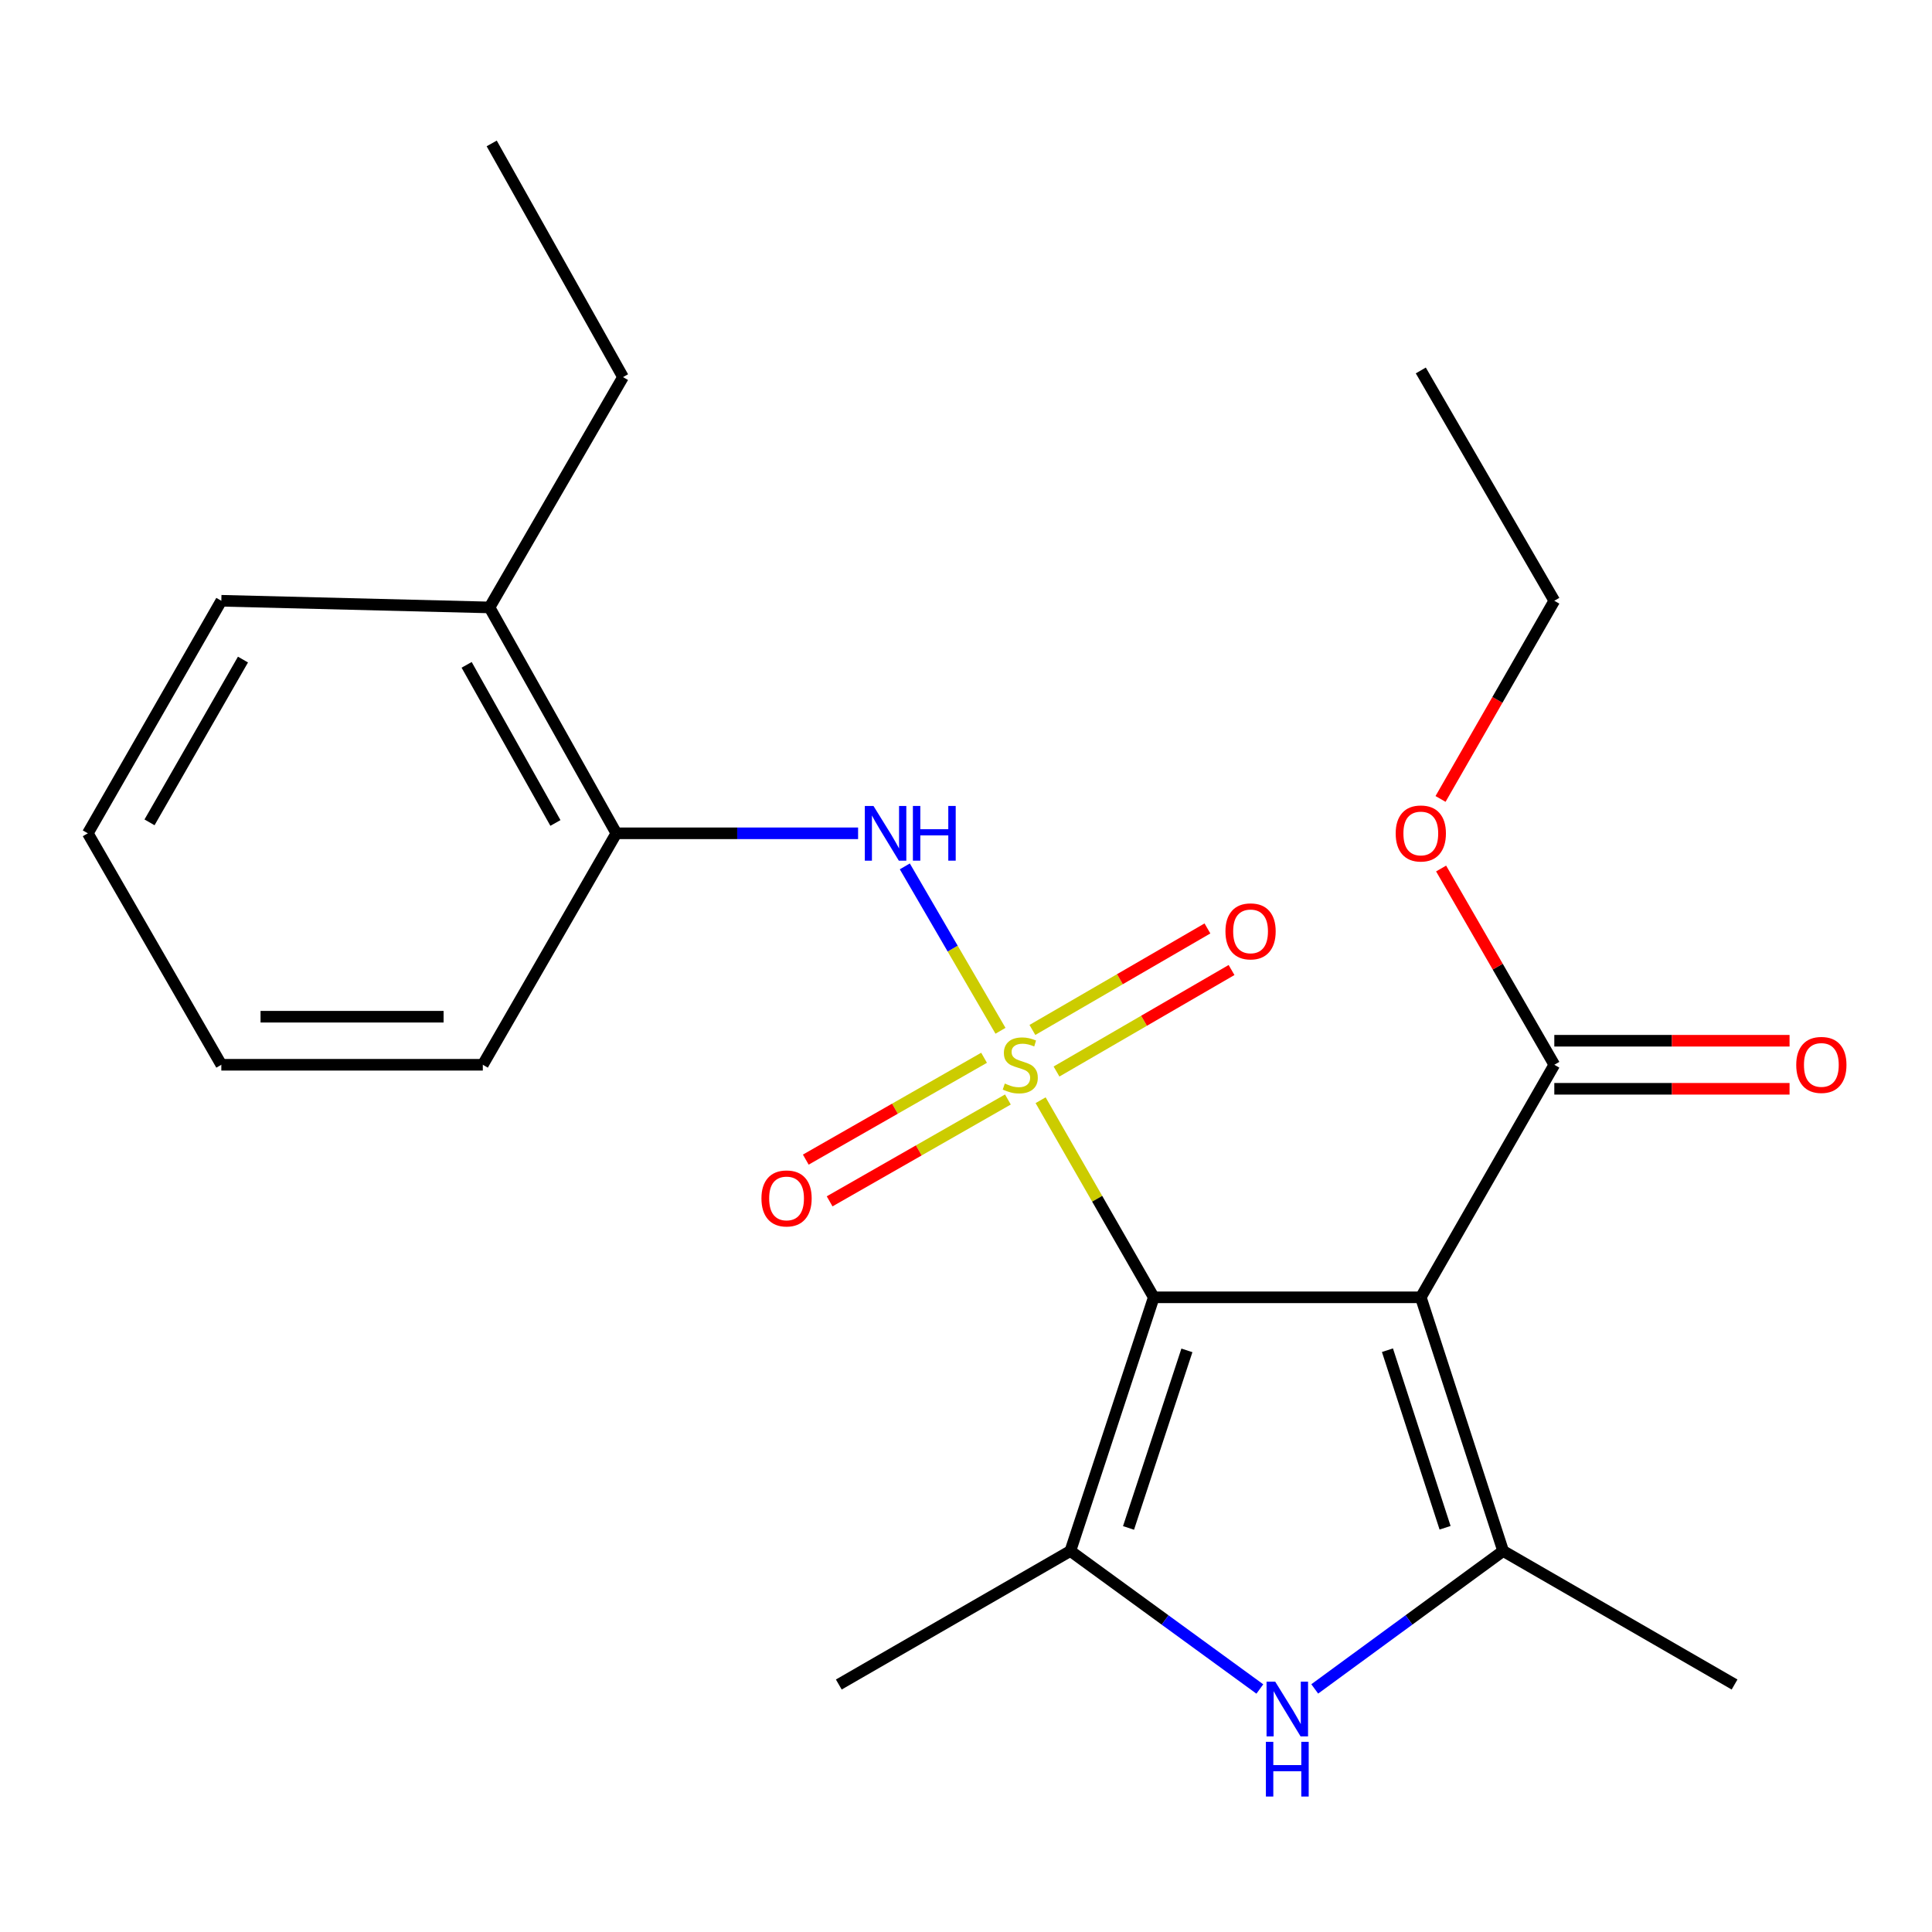 <?xml version='1.0' encoding='iso-8859-1'?>
<svg version='1.1' baseProfile='full'
              xmlns='http://www.w3.org/2000/svg'
                      xmlns:rdkit='http://www.rdkit.org/xml'
                      xmlns:xlink='http://www.w3.org/1999/xlink'
                  xml:space='preserve'
width='1000px' height='1000px' viewBox='0 0 1000 1000'>
<!-- END OF HEADER -->
<rect style='opacity:1.0;fill:#FFFFFF;stroke:none' width='1000' height='1000' x='0' y='0'> </rect>
<path class='bond-0' d='M 538.618,569.471 L 567.903,620.48' style='fill:none;fill-rule:evenodd;stroke:#CCCC00;stroke-width:6px;stroke-linecap:butt;stroke-linejoin:miter;stroke-opacity:1' />
<path class='bond-0' d='M 567.903,620.48 L 597.187,671.489' style='fill:none;fill-rule:evenodd;stroke:#000000;stroke-width:6px;stroke-linecap:butt;stroke-linejoin:miter;stroke-opacity:1' />
<path class='bond-5' d='M 517.851,533.536 L 493.092,490.987' style='fill:none;fill-rule:evenodd;stroke:#CCCC00;stroke-width:6px;stroke-linecap:butt;stroke-linejoin:miter;stroke-opacity:1' />
<path class='bond-5' d='M 493.092,490.987 L 468.333,448.438' style='fill:none;fill-rule:evenodd;stroke:#0000FF;stroke-width:6px;stroke-linecap:butt;stroke-linejoin:miter;stroke-opacity:1' />
<path class='bond-7' d='M 546.848,554.616 L 592.147,528.346' style='fill:none;fill-rule:evenodd;stroke:#CCCC00;stroke-width:6px;stroke-linecap:butt;stroke-linejoin:miter;stroke-opacity:1' />
<path class='bond-7' d='M 592.147,528.346 L 637.446,502.076' style='fill:none;fill-rule:evenodd;stroke:#FF0000;stroke-width:6px;stroke-linecap:butt;stroke-linejoin:miter;stroke-opacity:1' />
<path class='bond-7' d='M 534.37,533.1 L 579.669,506.83' style='fill:none;fill-rule:evenodd;stroke:#CCCC00;stroke-width:6px;stroke-linecap:butt;stroke-linejoin:miter;stroke-opacity:1' />
<path class='bond-7' d='M 579.669,506.83 L 624.968,480.56' style='fill:none;fill-rule:evenodd;stroke:#FF0000;stroke-width:6px;stroke-linecap:butt;stroke-linejoin:miter;stroke-opacity:1' />
<path class='bond-8' d='M 509.352,547.5 L 463.213,573.859' style='fill:none;fill-rule:evenodd;stroke:#CCCC00;stroke-width:6px;stroke-linecap:butt;stroke-linejoin:miter;stroke-opacity:1' />
<path class='bond-8' d='M 463.213,573.859 L 417.075,600.217' style='fill:none;fill-rule:evenodd;stroke:#FF0000;stroke-width:6px;stroke-linecap:butt;stroke-linejoin:miter;stroke-opacity:1' />
<path class='bond-8' d='M 521.69,569.097 L 475.551,595.455' style='fill:none;fill-rule:evenodd;stroke:#CCCC00;stroke-width:6px;stroke-linecap:butt;stroke-linejoin:miter;stroke-opacity:1' />
<path class='bond-8' d='M 475.551,595.455 L 429.412,621.813' style='fill:none;fill-rule:evenodd;stroke:#FF0000;stroke-width:6px;stroke-linecap:butt;stroke-linejoin:miter;stroke-opacity:1' />
<path class='bond-1' d='M 597.187,671.489 L 735.407,671.489' style='fill:none;fill-rule:evenodd;stroke:#000000;stroke-width:6px;stroke-linecap:butt;stroke-linejoin:miter;stroke-opacity:1' />
<path class='bond-2' d='M 597.187,671.489 L 554.02,802.786' style='fill:none;fill-rule:evenodd;stroke:#000000;stroke-width:6px;stroke-linecap:butt;stroke-linejoin:miter;stroke-opacity:1' />
<path class='bond-2' d='M 614.34,698.952 L 584.123,790.859' style='fill:none;fill-rule:evenodd;stroke:#000000;stroke-width:6px;stroke-linecap:butt;stroke-linejoin:miter;stroke-opacity:1' />
<path class='bond-3' d='M 735.407,671.489 L 778.021,802.786' style='fill:none;fill-rule:evenodd;stroke:#000000;stroke-width:6px;stroke-linecap:butt;stroke-linejoin:miter;stroke-opacity:1' />
<path class='bond-3' d='M 718.141,698.862 L 747.971,790.769' style='fill:none;fill-rule:evenodd;stroke:#000000;stroke-width:6px;stroke-linecap:butt;stroke-linejoin:miter;stroke-opacity:1' />
<path class='bond-6' d='M 735.407,671.489 L 804.509,551.122' style='fill:none;fill-rule:evenodd;stroke:#000000;stroke-width:6px;stroke-linecap:butt;stroke-linejoin:miter;stroke-opacity:1' />
<path class='bond-4' d='M 554.02,802.786 L 603.055,838.503' style='fill:none;fill-rule:evenodd;stroke:#000000;stroke-width:6px;stroke-linecap:butt;stroke-linejoin:miter;stroke-opacity:1' />
<path class='bond-4' d='M 603.055,838.503 L 652.091,874.221' style='fill:none;fill-rule:evenodd;stroke:#0000FF;stroke-width:6px;stroke-linecap:butt;stroke-linejoin:miter;stroke-opacity:1' />
<path class='bond-13' d='M 554.02,802.786 L 434.164,871.903' style='fill:none;fill-rule:evenodd;stroke:#000000;stroke-width:6px;stroke-linecap:butt;stroke-linejoin:miter;stroke-opacity:1' />
<path class='bond-14' d='M 778.021,802.786 L 897.807,871.903' style='fill:none;fill-rule:evenodd;stroke:#000000;stroke-width:6px;stroke-linecap:butt;stroke-linejoin:miter;stroke-opacity:1' />
<path class='bond-23' d='M 778.021,802.786 L 729.263,838.481' style='fill:none;fill-rule:evenodd;stroke:#000000;stroke-width:6px;stroke-linecap:butt;stroke-linejoin:miter;stroke-opacity:1' />
<path class='bond-23' d='M 729.263,838.481 L 680.505,874.177' style='fill:none;fill-rule:evenodd;stroke:#0000FF;stroke-width:6px;stroke-linecap:butt;stroke-linejoin:miter;stroke-opacity:1' />
<path class='bond-9' d='M 444.149,431.321 L 381.584,431.321' style='fill:none;fill-rule:evenodd;stroke:#0000FF;stroke-width:6px;stroke-linecap:butt;stroke-linejoin:miter;stroke-opacity:1' />
<path class='bond-9' d='M 381.584,431.321 L 319.02,431.321' style='fill:none;fill-rule:evenodd;stroke:#000000;stroke-width:6px;stroke-linecap:butt;stroke-linejoin:miter;stroke-opacity:1' />
<path class='bond-10' d='M 804.509,563.558 L 865.392,563.558' style='fill:none;fill-rule:evenodd;stroke:#000000;stroke-width:6px;stroke-linecap:butt;stroke-linejoin:miter;stroke-opacity:1' />
<path class='bond-10' d='M 865.392,563.558 L 926.274,563.558' style='fill:none;fill-rule:evenodd;stroke:#FF0000;stroke-width:6px;stroke-linecap:butt;stroke-linejoin:miter;stroke-opacity:1' />
<path class='bond-10' d='M 804.509,538.686 L 865.392,538.686' style='fill:none;fill-rule:evenodd;stroke:#000000;stroke-width:6px;stroke-linecap:butt;stroke-linejoin:miter;stroke-opacity:1' />
<path class='bond-10' d='M 865.392,538.686 L 926.274,538.686' style='fill:none;fill-rule:evenodd;stroke:#FF0000;stroke-width:6px;stroke-linecap:butt;stroke-linejoin:miter;stroke-opacity:1' />
<path class='bond-12' d='M 804.509,551.122 L 775.212,500.33' style='fill:none;fill-rule:evenodd;stroke:#000000;stroke-width:6px;stroke-linecap:butt;stroke-linejoin:miter;stroke-opacity:1' />
<path class='bond-12' d='M 775.212,500.33 L 745.915,449.539' style='fill:none;fill-rule:evenodd;stroke:#FF0000;stroke-width:6px;stroke-linecap:butt;stroke-linejoin:miter;stroke-opacity:1' />
<path class='bond-11' d='M 319.02,431.321 L 253.371,314.408' style='fill:none;fill-rule:evenodd;stroke:#000000;stroke-width:6px;stroke-linecap:butt;stroke-linejoin:miter;stroke-opacity:1' />
<path class='bond-11' d='M 287.486,425.962 L 241.532,344.123' style='fill:none;fill-rule:evenodd;stroke:#000000;stroke-width:6px;stroke-linecap:butt;stroke-linejoin:miter;stroke-opacity:1' />
<path class='bond-15' d='M 319.02,431.321 L 249.903,551.122' style='fill:none;fill-rule:evenodd;stroke:#000000;stroke-width:6px;stroke-linecap:butt;stroke-linejoin:miter;stroke-opacity:1' />
<path class='bond-16' d='M 253.371,314.408 L 322.474,195.188' style='fill:none;fill-rule:evenodd;stroke:#000000;stroke-width:6px;stroke-linecap:butt;stroke-linejoin:miter;stroke-opacity:1' />
<path class='bond-17' d='M 253.371,314.408 L 114.558,310.954' style='fill:none;fill-rule:evenodd;stroke:#000000;stroke-width:6px;stroke-linecap:butt;stroke-linejoin:miter;stroke-opacity:1' />
<path class='bond-18' d='M 745.62,413.531 L 775.065,362.243' style='fill:none;fill-rule:evenodd;stroke:#FF0000;stroke-width:6px;stroke-linecap:butt;stroke-linejoin:miter;stroke-opacity:1' />
<path class='bond-18' d='M 775.065,362.243 L 804.509,310.954' style='fill:none;fill-rule:evenodd;stroke:#000000;stroke-width:6px;stroke-linecap:butt;stroke-linejoin:miter;stroke-opacity:1' />
<path class='bond-21' d='M 249.903,551.122 L 114.558,551.122' style='fill:none;fill-rule:evenodd;stroke:#000000;stroke-width:6px;stroke-linecap:butt;stroke-linejoin:miter;stroke-opacity:1' />
<path class='bond-21' d='M 229.601,526.25 L 134.859,526.25' style='fill:none;fill-rule:evenodd;stroke:#000000;stroke-width:6px;stroke-linecap:butt;stroke-linejoin:miter;stroke-opacity:1' />
<path class='bond-19' d='M 322.474,195.188 L 254.505,74.241' style='fill:none;fill-rule:evenodd;stroke:#000000;stroke-width:6px;stroke-linecap:butt;stroke-linejoin:miter;stroke-opacity:1' />
<path class='bond-24' d='M 114.558,310.954 L 45.455,431.321' style='fill:none;fill-rule:evenodd;stroke:#000000;stroke-width:6px;stroke-linecap:butt;stroke-linejoin:miter;stroke-opacity:1' />
<path class='bond-24' d='M 125.762,341.392 L 77.39,425.649' style='fill:none;fill-rule:evenodd;stroke:#000000;stroke-width:6px;stroke-linecap:butt;stroke-linejoin:miter;stroke-opacity:1' />
<path class='bond-20' d='M 804.509,310.954 L 735.407,191.747' style='fill:none;fill-rule:evenodd;stroke:#000000;stroke-width:6px;stroke-linecap:butt;stroke-linejoin:miter;stroke-opacity:1' />
<path class='bond-22' d='M 114.558,551.122 L 45.455,431.321' style='fill:none;fill-rule:evenodd;stroke:#000000;stroke-width:6px;stroke-linecap:butt;stroke-linejoin:miter;stroke-opacity:1' />
<path  class='atom-0' d='M 520.084 560.842
Q 520.404 560.962, 521.724 561.522
Q 523.044 562.082, 524.484 562.442
Q 525.964 562.762, 527.404 562.762
Q 530.084 562.762, 531.644 561.482
Q 533.204 560.162, 533.204 557.882
Q 533.204 556.322, 532.404 555.362
Q 531.644 554.402, 530.444 553.882
Q 529.244 553.362, 527.244 552.762
Q 524.724 552.002, 523.204 551.282
Q 521.724 550.562, 520.644 549.042
Q 519.604 547.522, 519.604 544.962
Q 519.604 541.402, 522.004 539.202
Q 524.444 537.002, 529.244 537.002
Q 532.524 537.002, 536.244 538.562
L 535.324 541.642
Q 531.924 540.242, 529.364 540.242
Q 526.604 540.242, 525.084 541.402
Q 523.564 542.522, 523.604 544.482
Q 523.604 546.002, 524.364 546.922
Q 525.164 547.842, 526.284 548.362
Q 527.444 548.882, 529.364 549.482
Q 531.924 550.282, 533.444 551.082
Q 534.964 551.882, 536.044 553.522
Q 537.164 555.122, 537.164 557.882
Q 537.164 561.802, 534.524 563.922
Q 531.924 566.002, 527.564 566.002
Q 525.044 566.002, 523.124 565.442
Q 521.244 564.922, 519.004 564.002
L 520.084 560.842
' fill='#CCCC00'/>
<path  class='atom-5' d='M 660.044 870.414
L 669.324 885.414
Q 670.244 886.894, 671.724 889.574
Q 673.204 892.254, 673.284 892.414
L 673.284 870.414
L 677.044 870.414
L 677.044 898.734
L 673.164 898.734
L 663.204 882.334
Q 662.044 880.414, 660.804 878.214
Q 659.604 876.014, 659.244 875.334
L 659.244 898.734
L 655.564 898.734
L 655.564 870.414
L 660.044 870.414
' fill='#0000FF'/>
<path  class='atom-5' d='M 655.224 901.566
L 659.064 901.566
L 659.064 913.606
L 673.544 913.606
L 673.544 901.566
L 677.384 901.566
L 677.384 929.886
L 673.544 929.886
L 673.544 916.806
L 659.064 916.806
L 659.064 929.886
L 655.224 929.886
L 655.224 901.566
' fill='#0000FF'/>
<path  class='atom-6' d='M 452.113 417.161
L 461.393 432.161
Q 462.313 433.641, 463.793 436.321
Q 465.273 439.001, 465.353 439.161
L 465.353 417.161
L 469.113 417.161
L 469.113 445.481
L 465.233 445.481
L 455.273 429.081
Q 454.113 427.161, 452.873 424.961
Q 451.673 422.761, 451.313 422.081
L 451.313 445.481
L 447.633 445.481
L 447.633 417.161
L 452.113 417.161
' fill='#0000FF'/>
<path  class='atom-6' d='M 472.513 417.161
L 476.353 417.161
L 476.353 429.201
L 490.833 429.201
L 490.833 417.161
L 494.673 417.161
L 494.673 445.481
L 490.833 445.481
L 490.833 432.401
L 476.353 432.401
L 476.353 445.481
L 472.513 445.481
L 472.513 417.161
' fill='#0000FF'/>
<path  class='atom-8' d='M 634.29 482.071
Q 634.29 475.271, 637.65 471.471
Q 641.01 467.671, 647.29 467.671
Q 653.57 467.671, 656.93 471.471
Q 660.29 475.271, 660.29 482.071
Q 660.29 488.951, 656.89 492.871
Q 653.49 496.751, 647.29 496.751
Q 641.05 496.751, 637.65 492.871
Q 634.29 488.991, 634.29 482.071
M 647.29 493.551
Q 651.61 493.551, 653.93 490.671
Q 656.29 487.751, 656.29 482.071
Q 656.29 476.511, 653.93 473.711
Q 651.61 470.871, 647.29 470.871
Q 642.97 470.871, 640.61 473.671
Q 638.29 476.471, 638.29 482.071
Q 638.29 487.791, 640.61 490.671
Q 642.97 493.551, 647.29 493.551
' fill='#FF0000'/>
<path  class='atom-9' d='M 394.122 620.305
Q 394.122 613.505, 397.482 609.705
Q 400.842 605.905, 407.122 605.905
Q 413.402 605.905, 416.762 609.705
Q 420.122 613.505, 420.122 620.305
Q 420.122 627.185, 416.722 631.105
Q 413.322 634.985, 407.122 634.985
Q 400.882 634.985, 397.482 631.105
Q 394.122 627.225, 394.122 620.305
M 407.122 631.785
Q 411.442 631.785, 413.762 628.905
Q 416.122 625.985, 416.122 620.305
Q 416.122 614.745, 413.762 611.945
Q 411.442 609.105, 407.122 609.105
Q 402.802 609.105, 400.442 611.905
Q 398.122 614.705, 398.122 620.305
Q 398.122 626.025, 400.442 628.905
Q 402.802 631.785, 407.122 631.785
' fill='#FF0000'/>
<path  class='atom-11' d='M 929.729 551.202
Q 929.729 544.402, 933.089 540.602
Q 936.449 536.802, 942.729 536.802
Q 949.009 536.802, 952.369 540.602
Q 955.729 544.402, 955.729 551.202
Q 955.729 558.082, 952.329 562.002
Q 948.929 565.882, 942.729 565.882
Q 936.489 565.882, 933.089 562.002
Q 929.729 558.122, 929.729 551.202
M 942.729 562.682
Q 947.049 562.682, 949.369 559.802
Q 951.729 556.882, 951.729 551.202
Q 951.729 545.642, 949.369 542.842
Q 947.049 540.002, 942.729 540.002
Q 938.409 540.002, 936.049 542.802
Q 933.729 545.602, 933.729 551.202
Q 933.729 556.922, 936.049 559.802
Q 938.409 562.682, 942.729 562.682
' fill='#FF0000'/>
<path  class='atom-13' d='M 722.407 431.401
Q 722.407 424.601, 725.767 420.801
Q 729.127 417.001, 735.407 417.001
Q 741.687 417.001, 745.047 420.801
Q 748.407 424.601, 748.407 431.401
Q 748.407 438.281, 745.007 442.201
Q 741.607 446.081, 735.407 446.081
Q 729.167 446.081, 725.767 442.201
Q 722.407 438.321, 722.407 431.401
M 735.407 442.881
Q 739.727 442.881, 742.047 440.001
Q 744.407 437.081, 744.407 431.401
Q 744.407 425.841, 742.047 423.041
Q 739.727 420.201, 735.407 420.201
Q 731.087 420.201, 728.727 423.001
Q 726.407 425.801, 726.407 431.401
Q 726.407 437.121, 728.727 440.001
Q 731.087 442.881, 735.407 442.881
' fill='#FF0000'/>
</svg>
